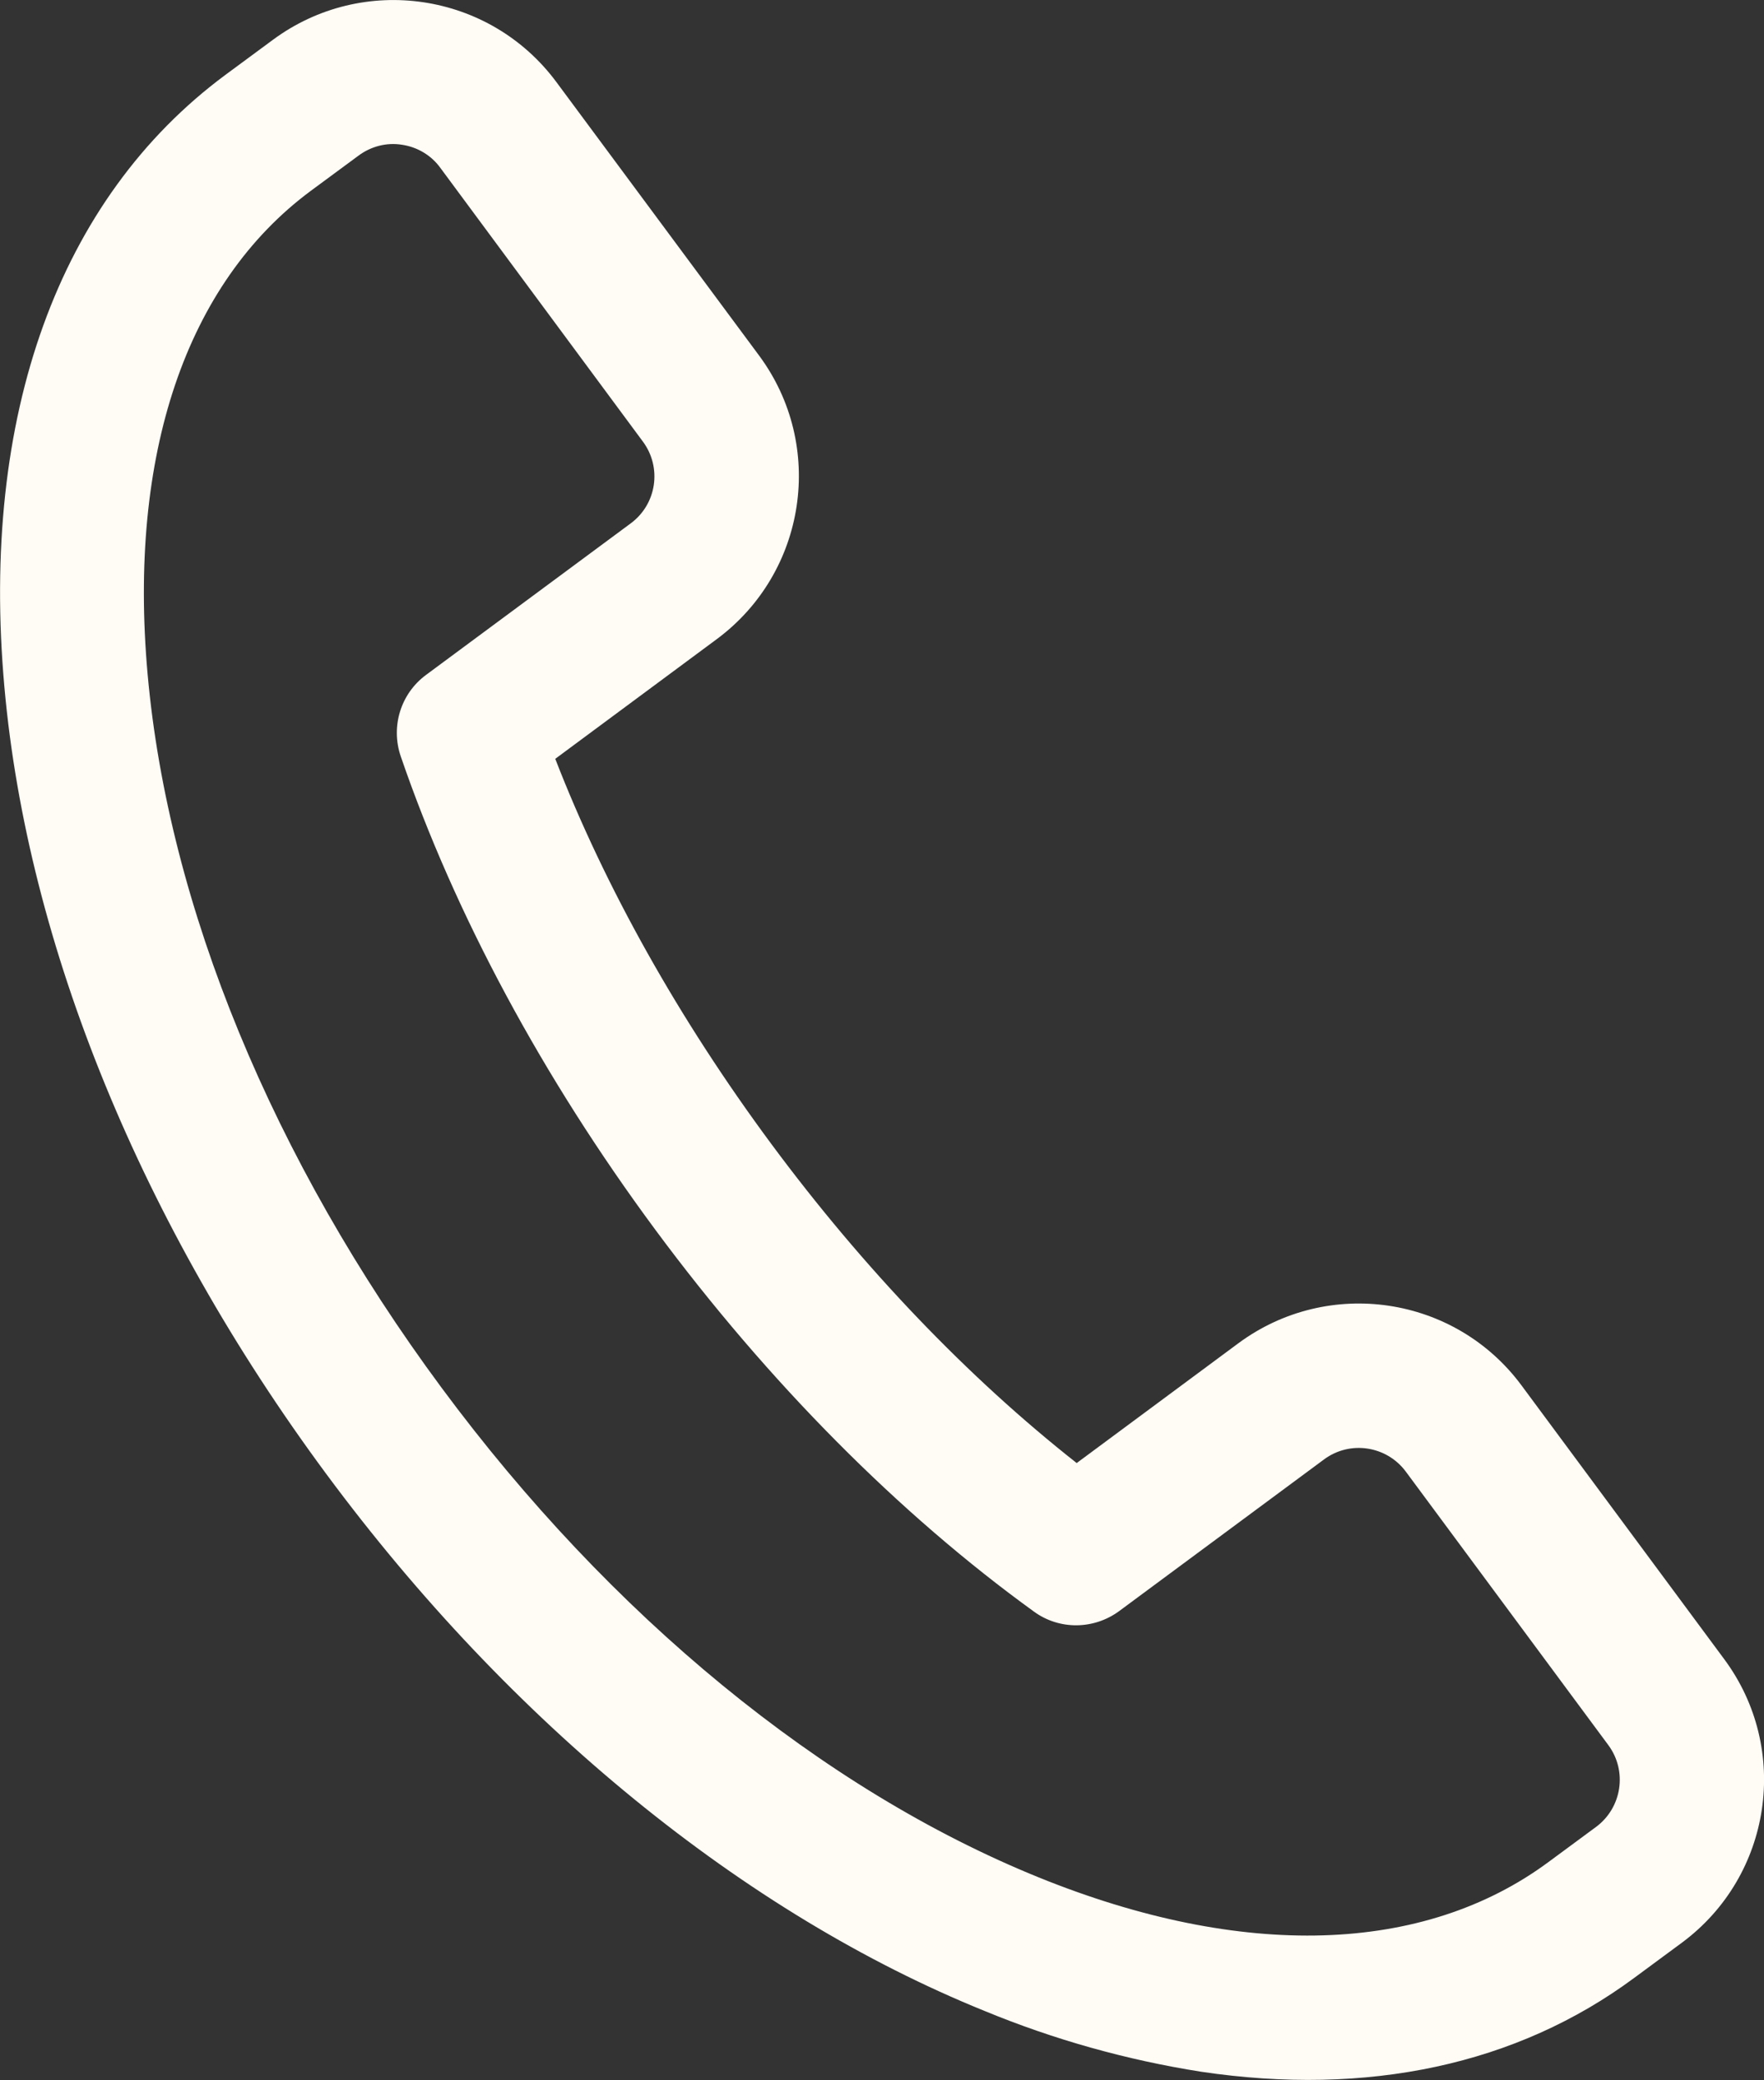 <?xml version="1.0" encoding="UTF-8"?>
<svg id="outline" xmlns="http://www.w3.org/2000/svg" viewBox="0 0 91.78 108.19">
  <rect x="0" y="0" width="91.78" height="108.19" fill="#333333" stroke="none"/>
  <defs>
    <style>
      .cls-1 {
        fill: #fffbf5;
      }
    </style>
  </defs>
  <path class="cls-1" d="M89.71,86.3l-10.54-14.23h0c-3.46-4.68-10.06-5.66-14.74-2.2l-8.41,6.23c-5.63-4.43-11.09-10.12-15.89-16.6-4.8-6.48-8.65-13.35-11.24-20.03l8.41-6.23c4.67-3.47,5.66-10.06,2.2-14.74l-10.55-14.23C25.48-.41,18.88-1.39,14.2,2.07l-2.48,1.83C3.05,10.33-1.04,21.63.23,35.75c1.2,13.42,7.15,27.95,16.74,40.91,9.59,12.96,21.76,22.88,34.26,27.94,3.61,1.49,7.39,2.55,11.26,3.16,8.65,1.29,16.43-.35,22.55-4.89l2.48-1.83c4.67-3.47,5.66-10.06,2.19-14.74ZM83.05,95.02l-2.48,1.83c-6.5,4.81-15.92,5.1-26.53.8-11.24-4.56-22.27-13.59-31.06-25.46-8.79-11.87-14.22-25.05-15.3-37.13-1.02-11.4,2-20.33,8.5-25.14l2.48-1.83c.65-.48,1.46-.69,2.26-.56.8.12,1.52.55,1.99,1.2l10.54,14.24c1,1.35.72,3.25-.63,4.25l-10.66,7.89c-1.31.97-1.84,2.68-1.31,4.23,2.81,8.19,7.38,16.7,13.25,24.63,5.87,7.93,12.69,14.79,19.7,19.86,1.32.96,3.11.94,4.43-.03l10.66-7.89c1.35-1,3.25-.71,4.25.63l10.54,14.23c1,1.35.71,3.25-.63,4.25Z"/>
</svg>